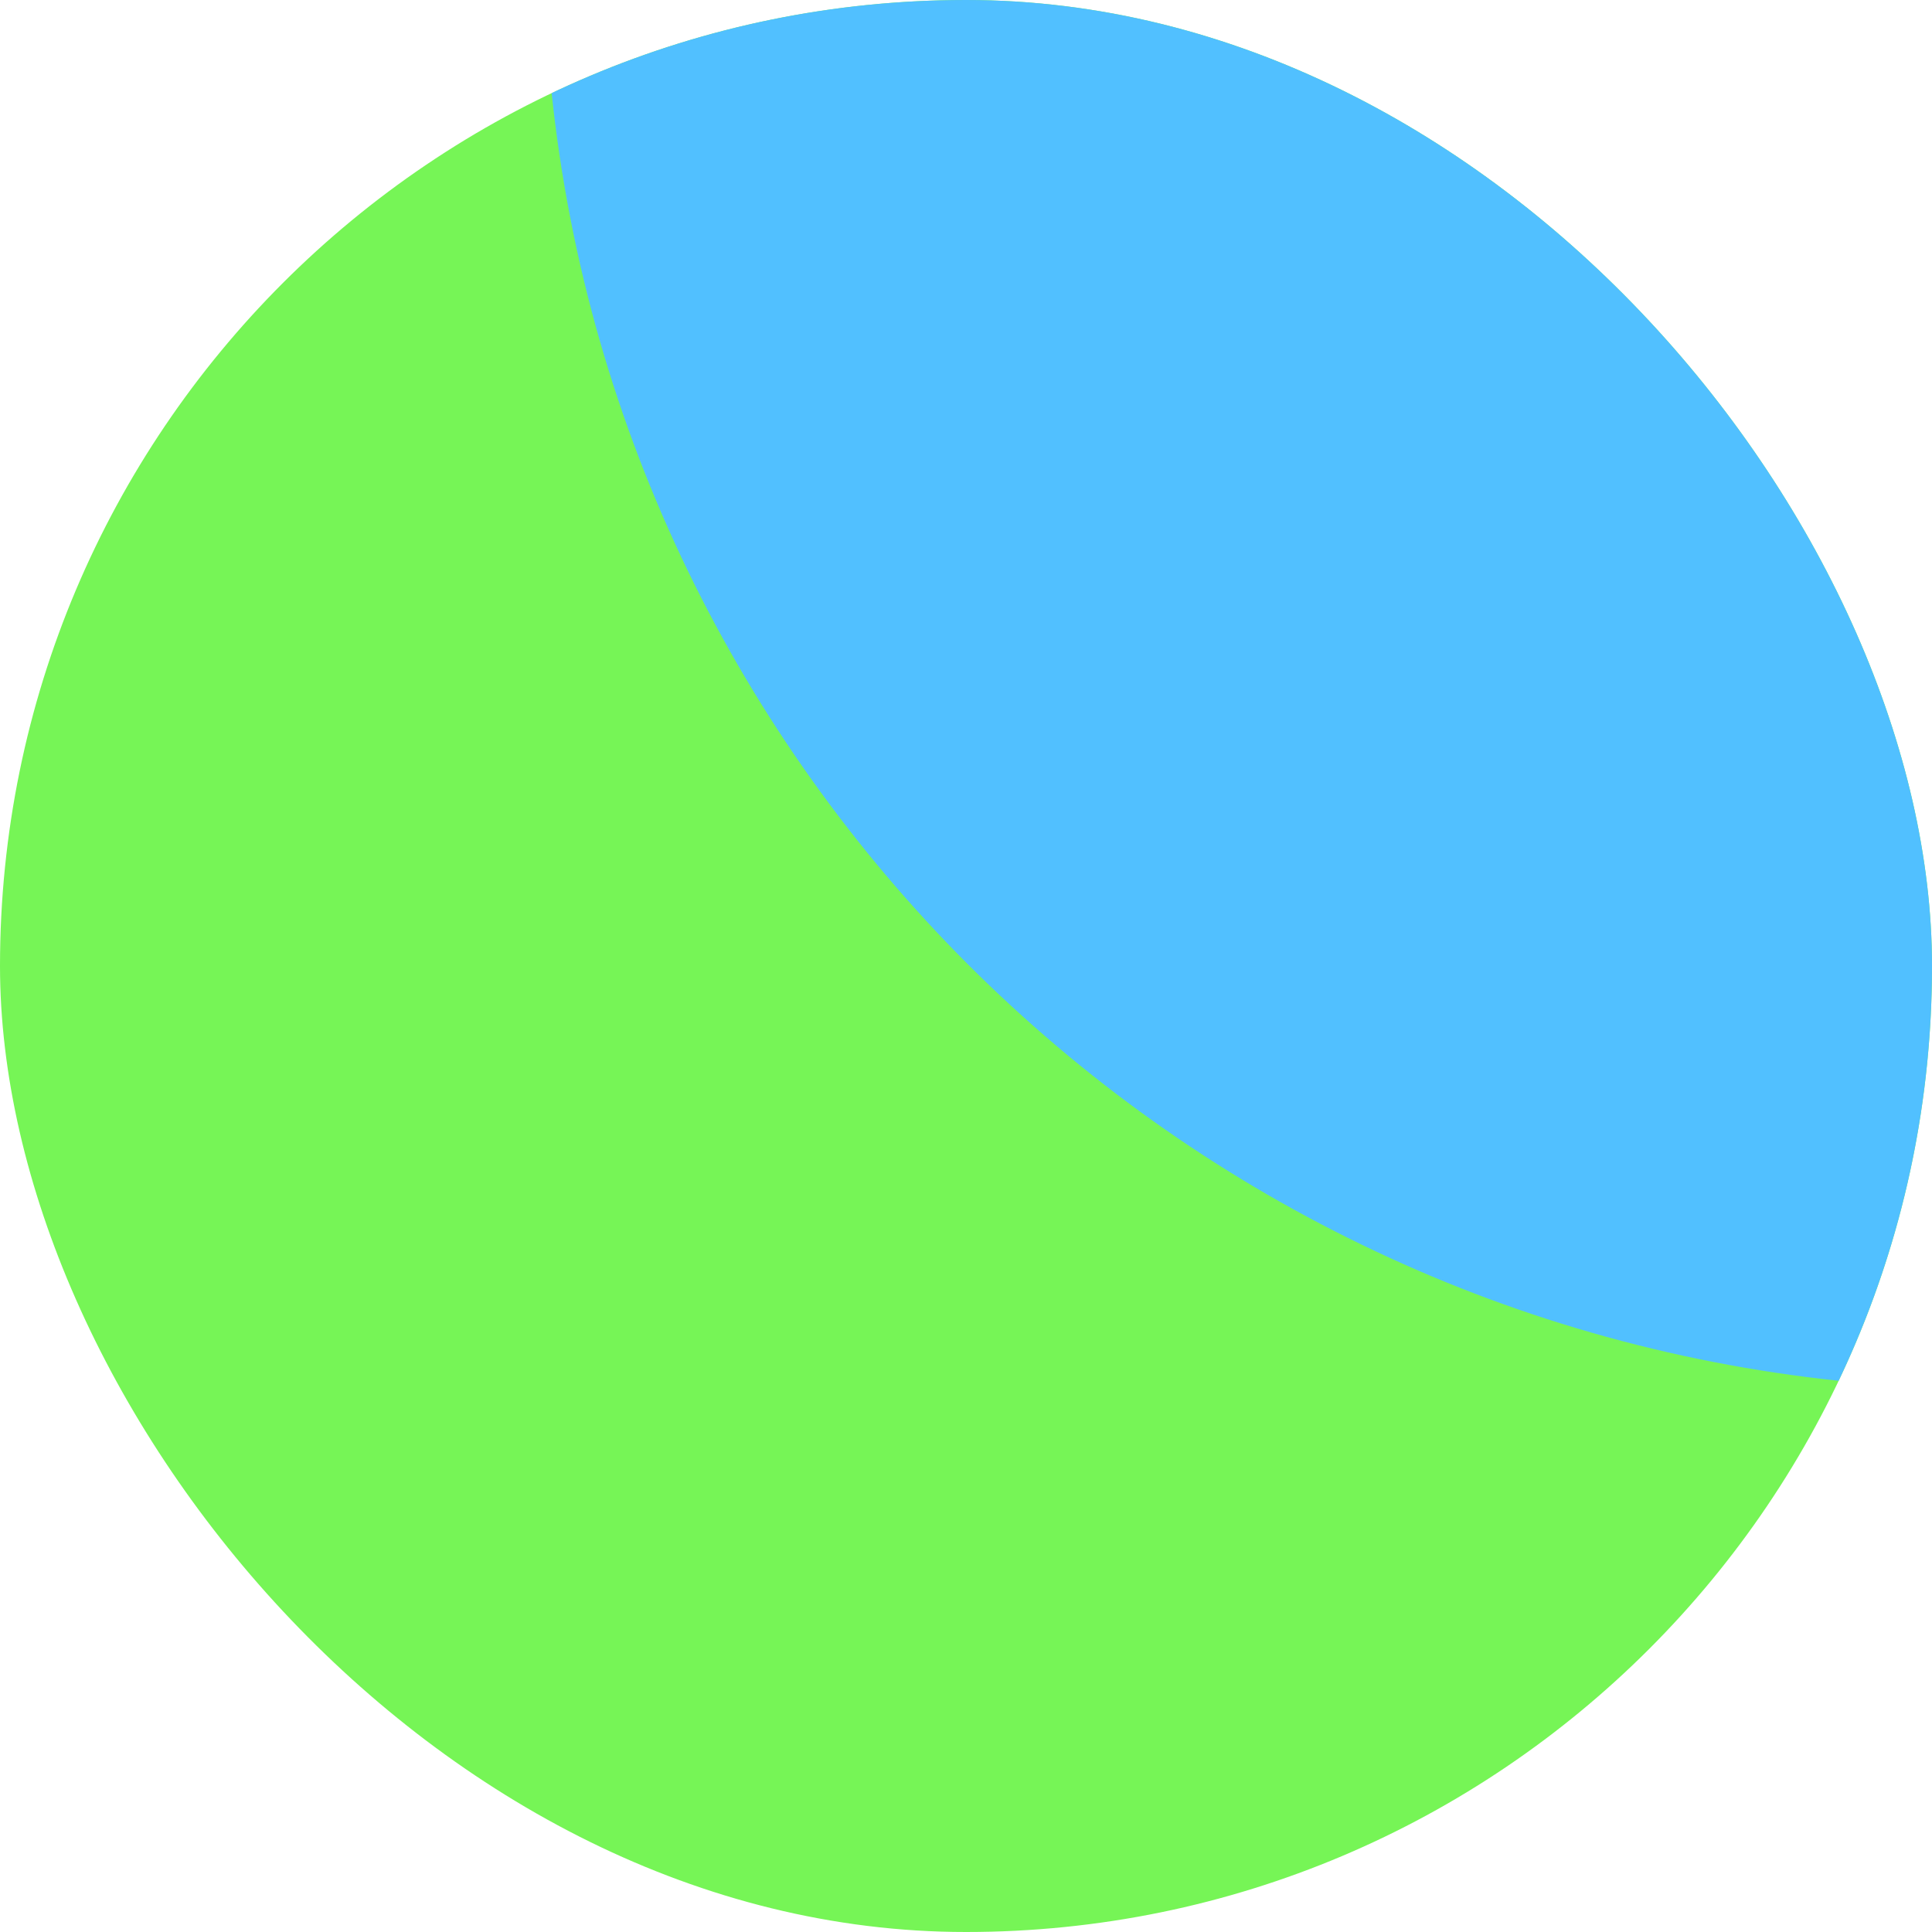 <?xml version="1.0" encoding="UTF-8"?> <svg xmlns="http://www.w3.org/2000/svg" width="32" height="32" viewBox="0 0 32 32" fill="none"><g clip-path="url(#clip0_4129_8241)"><rect width="32" height="32" rx="16" fill="#76F556"></rect><path fill-rule="evenodd" clip-rule="evenodd" d="M30.454 22.87C19.232 21.685 10.317 12.766 9.137 1.542C11.217 0.553 13.544 -0 16 -0C24.837 -0 32 7.163 32 16C32 18.459 31.445 20.788 30.454 22.87Z" fill="#51C0FF"></path></g><defs><clipPath id="clip0_4129_8241"><rect width="32" height="32" rx="16" fill="white"></rect></clipPath></defs></svg> 